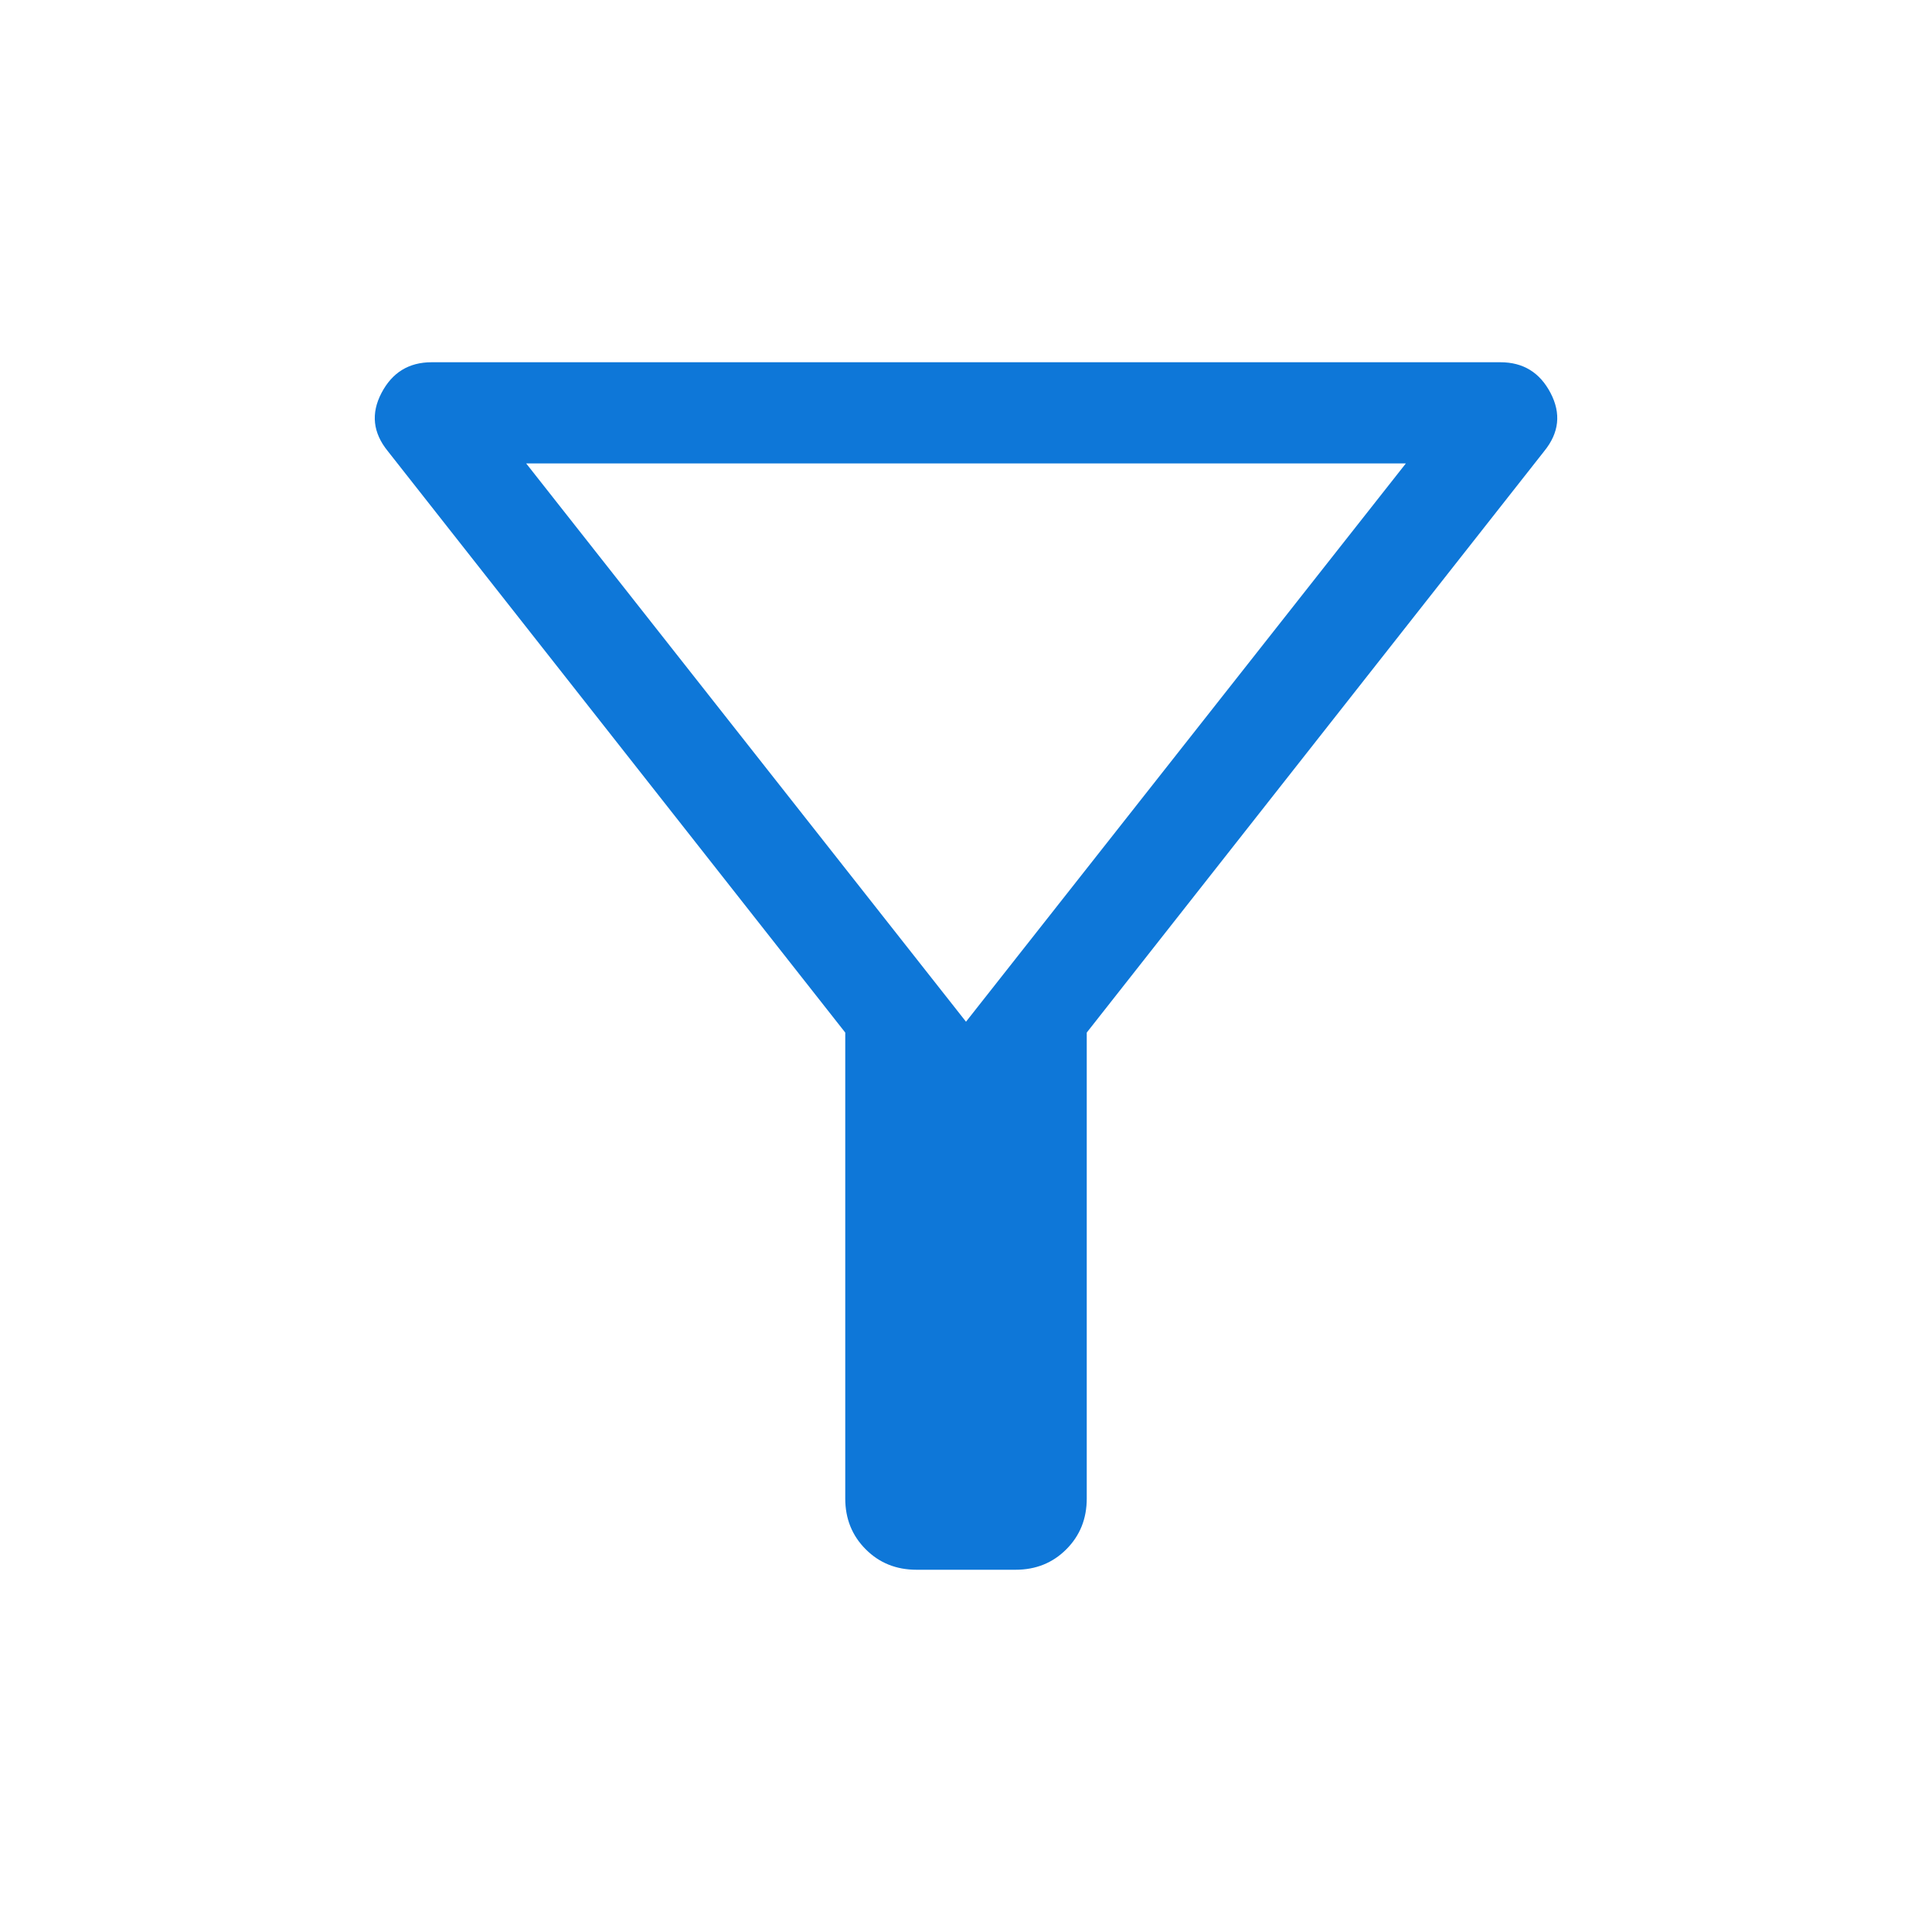 <svg width="50" height="50" viewBox="0 0 50 50" fill="none" xmlns="http://www.w3.org/2000/svg">
<mask id="mask0_6729_1398" style="mask-type:alpha" maskUnits="userSpaceOnUse" x="0" y="0" width="50" height="50">
<rect width="50" height="50" fill="#D9D9D9"/>
</mask>
<g mask="url(#mask0_6729_1398)">
<path d="M23.719 40.625C23.195 40.625 22.757 40.449 22.405 40.096C22.052 39.743 21.875 39.305 21.875 38.782V26.723L10.036 11.675C9.65 11.201 9.596 10.699 9.873 10.17C10.15 9.64 10.582 9.375 11.169 9.375H38.832C39.419 9.375 39.851 9.64 40.128 10.17C40.405 10.699 40.351 11.201 39.965 11.675L28.125 26.723V38.782C28.125 39.305 27.949 39.743 27.596 40.096C27.244 40.449 26.806 40.625 26.282 40.625H23.719ZM25 26.442L36.384 11.993H13.617L25 26.442Z" fill="#0E77D8"/>
</g>
</svg>
